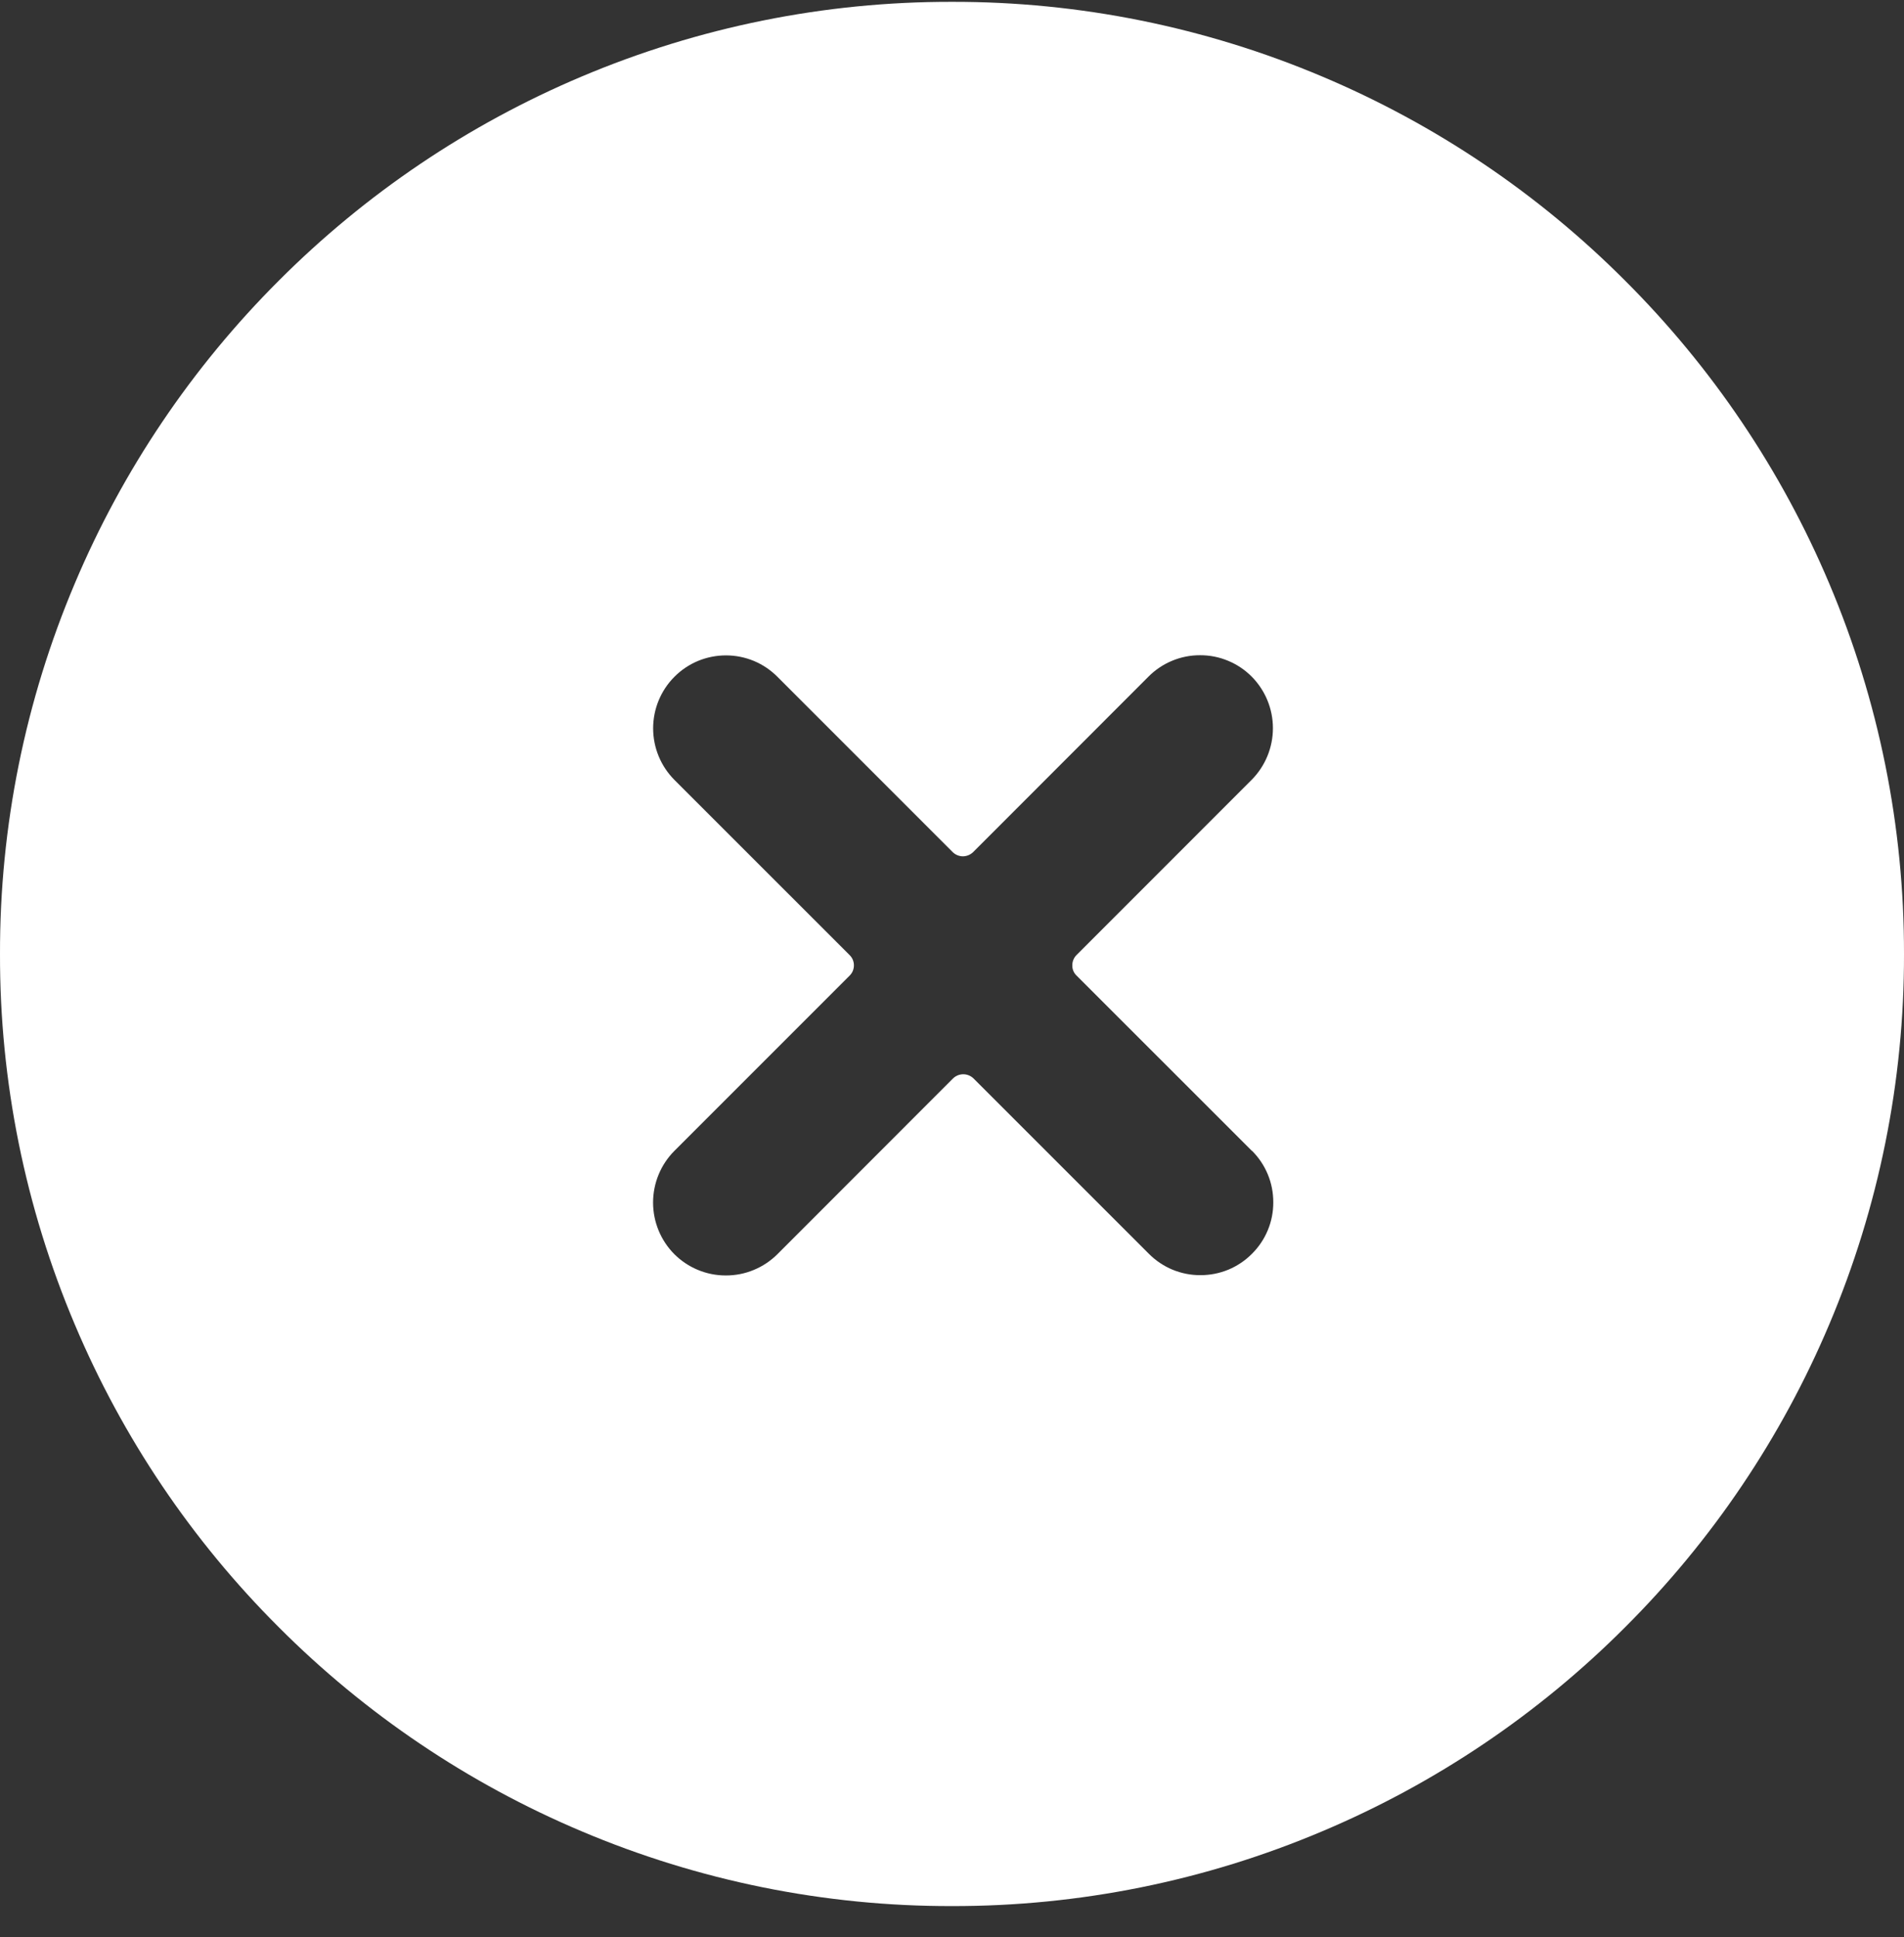 <svg width="58" height="59" viewBox="0 0 58 59" fill="none" xmlns="http://www.w3.org/2000/svg">
  <rect x="0" y="0" width="58" height="59" fill="#333333" stroke="none"/>
  <path d="M29 58.056C25.123 58.064 21.284 57.288 17.713 55.776C14.266 54.321 11.135 52.211 8.493 49.563C5.844 46.921 3.734 43.79 2.279 40.343C0.767 36.773 -0.009 32.934 7.14588e-05 29.056C-0.008 25.178 0.768 21.338 2.28 17.767C3.735 14.321 5.846 11.19 8.494 8.547C11.137 5.899 14.268 3.788 17.714 2.333C21.285 0.823 25.123 0.048 29 0.056C32.877 0.048 36.716 0.824 40.287 2.335C43.733 3.79 46.864 5.9 49.505 8.549C52.154 11.191 54.265 14.322 55.721 17.769C57.232 21.34 58.007 25.179 58 29.056C58.008 32.933 57.233 36.771 55.722 40.341C54.266 43.788 52.155 46.919 49.506 49.561C46.864 52.209 43.734 54.319 40.288 55.774C36.718 57.287 32.878 58.063 29 58.056ZM22.115 19.962C21.824 19.962 21.534 20.019 21.265 20.13C20.995 20.242 20.751 20.406 20.545 20.613C20.129 21.03 19.896 21.595 19.896 22.184C19.896 22.773 20.129 23.337 20.545 23.755L25.879 29.088C25.921 29.129 25.955 29.178 25.978 29.232C26 29.286 26.012 29.343 26.012 29.402C26.012 29.461 26 29.52 25.978 29.574C25.955 29.628 25.921 29.677 25.879 29.718L20.541 35.056C20.126 35.474 19.894 36.039 19.894 36.627C19.894 37.216 20.126 37.781 20.541 38.199C20.747 38.405 20.992 38.569 21.262 38.68C21.531 38.792 21.821 38.849 22.112 38.848C22.404 38.849 22.692 38.792 22.962 38.68C23.232 38.569 23.476 38.405 23.683 38.199L29.027 32.851C29.112 32.767 29.226 32.72 29.345 32.72C29.463 32.721 29.576 32.768 29.659 32.851L34.997 38.188C35.203 38.395 35.447 38.56 35.717 38.672C35.987 38.783 36.276 38.841 36.568 38.839C36.86 38.84 37.148 38.783 37.418 38.672C37.688 38.56 37.932 38.395 38.138 38.188C38.344 37.983 38.509 37.739 38.62 37.469C38.732 37.2 38.788 36.912 38.787 36.621C38.788 36.329 38.732 36.04 38.62 35.77C38.509 35.501 38.345 35.256 38.138 35.05H38.132L32.793 29.713C32.751 29.673 32.717 29.623 32.695 29.569C32.673 29.515 32.663 29.456 32.665 29.397C32.665 29.338 32.677 29.281 32.7 29.227C32.723 29.173 32.756 29.124 32.798 29.084L38.128 23.752C38.543 23.334 38.776 22.768 38.776 22.179C38.776 21.59 38.543 21.025 38.128 20.607C37.922 20.4 37.677 20.236 37.407 20.125C37.138 20.013 36.849 19.956 36.557 19.957C36.265 19.956 35.977 20.013 35.707 20.125C35.438 20.236 35.193 20.4 34.987 20.607L29.648 25.95C29.564 26.033 29.45 26.081 29.331 26.082C29.213 26.081 29.1 26.033 29.017 25.95L23.686 20.618C23.48 20.41 23.237 20.245 22.967 20.132C22.697 20.02 22.408 19.962 22.115 19.962Z" fill="white"/>
</svg>
